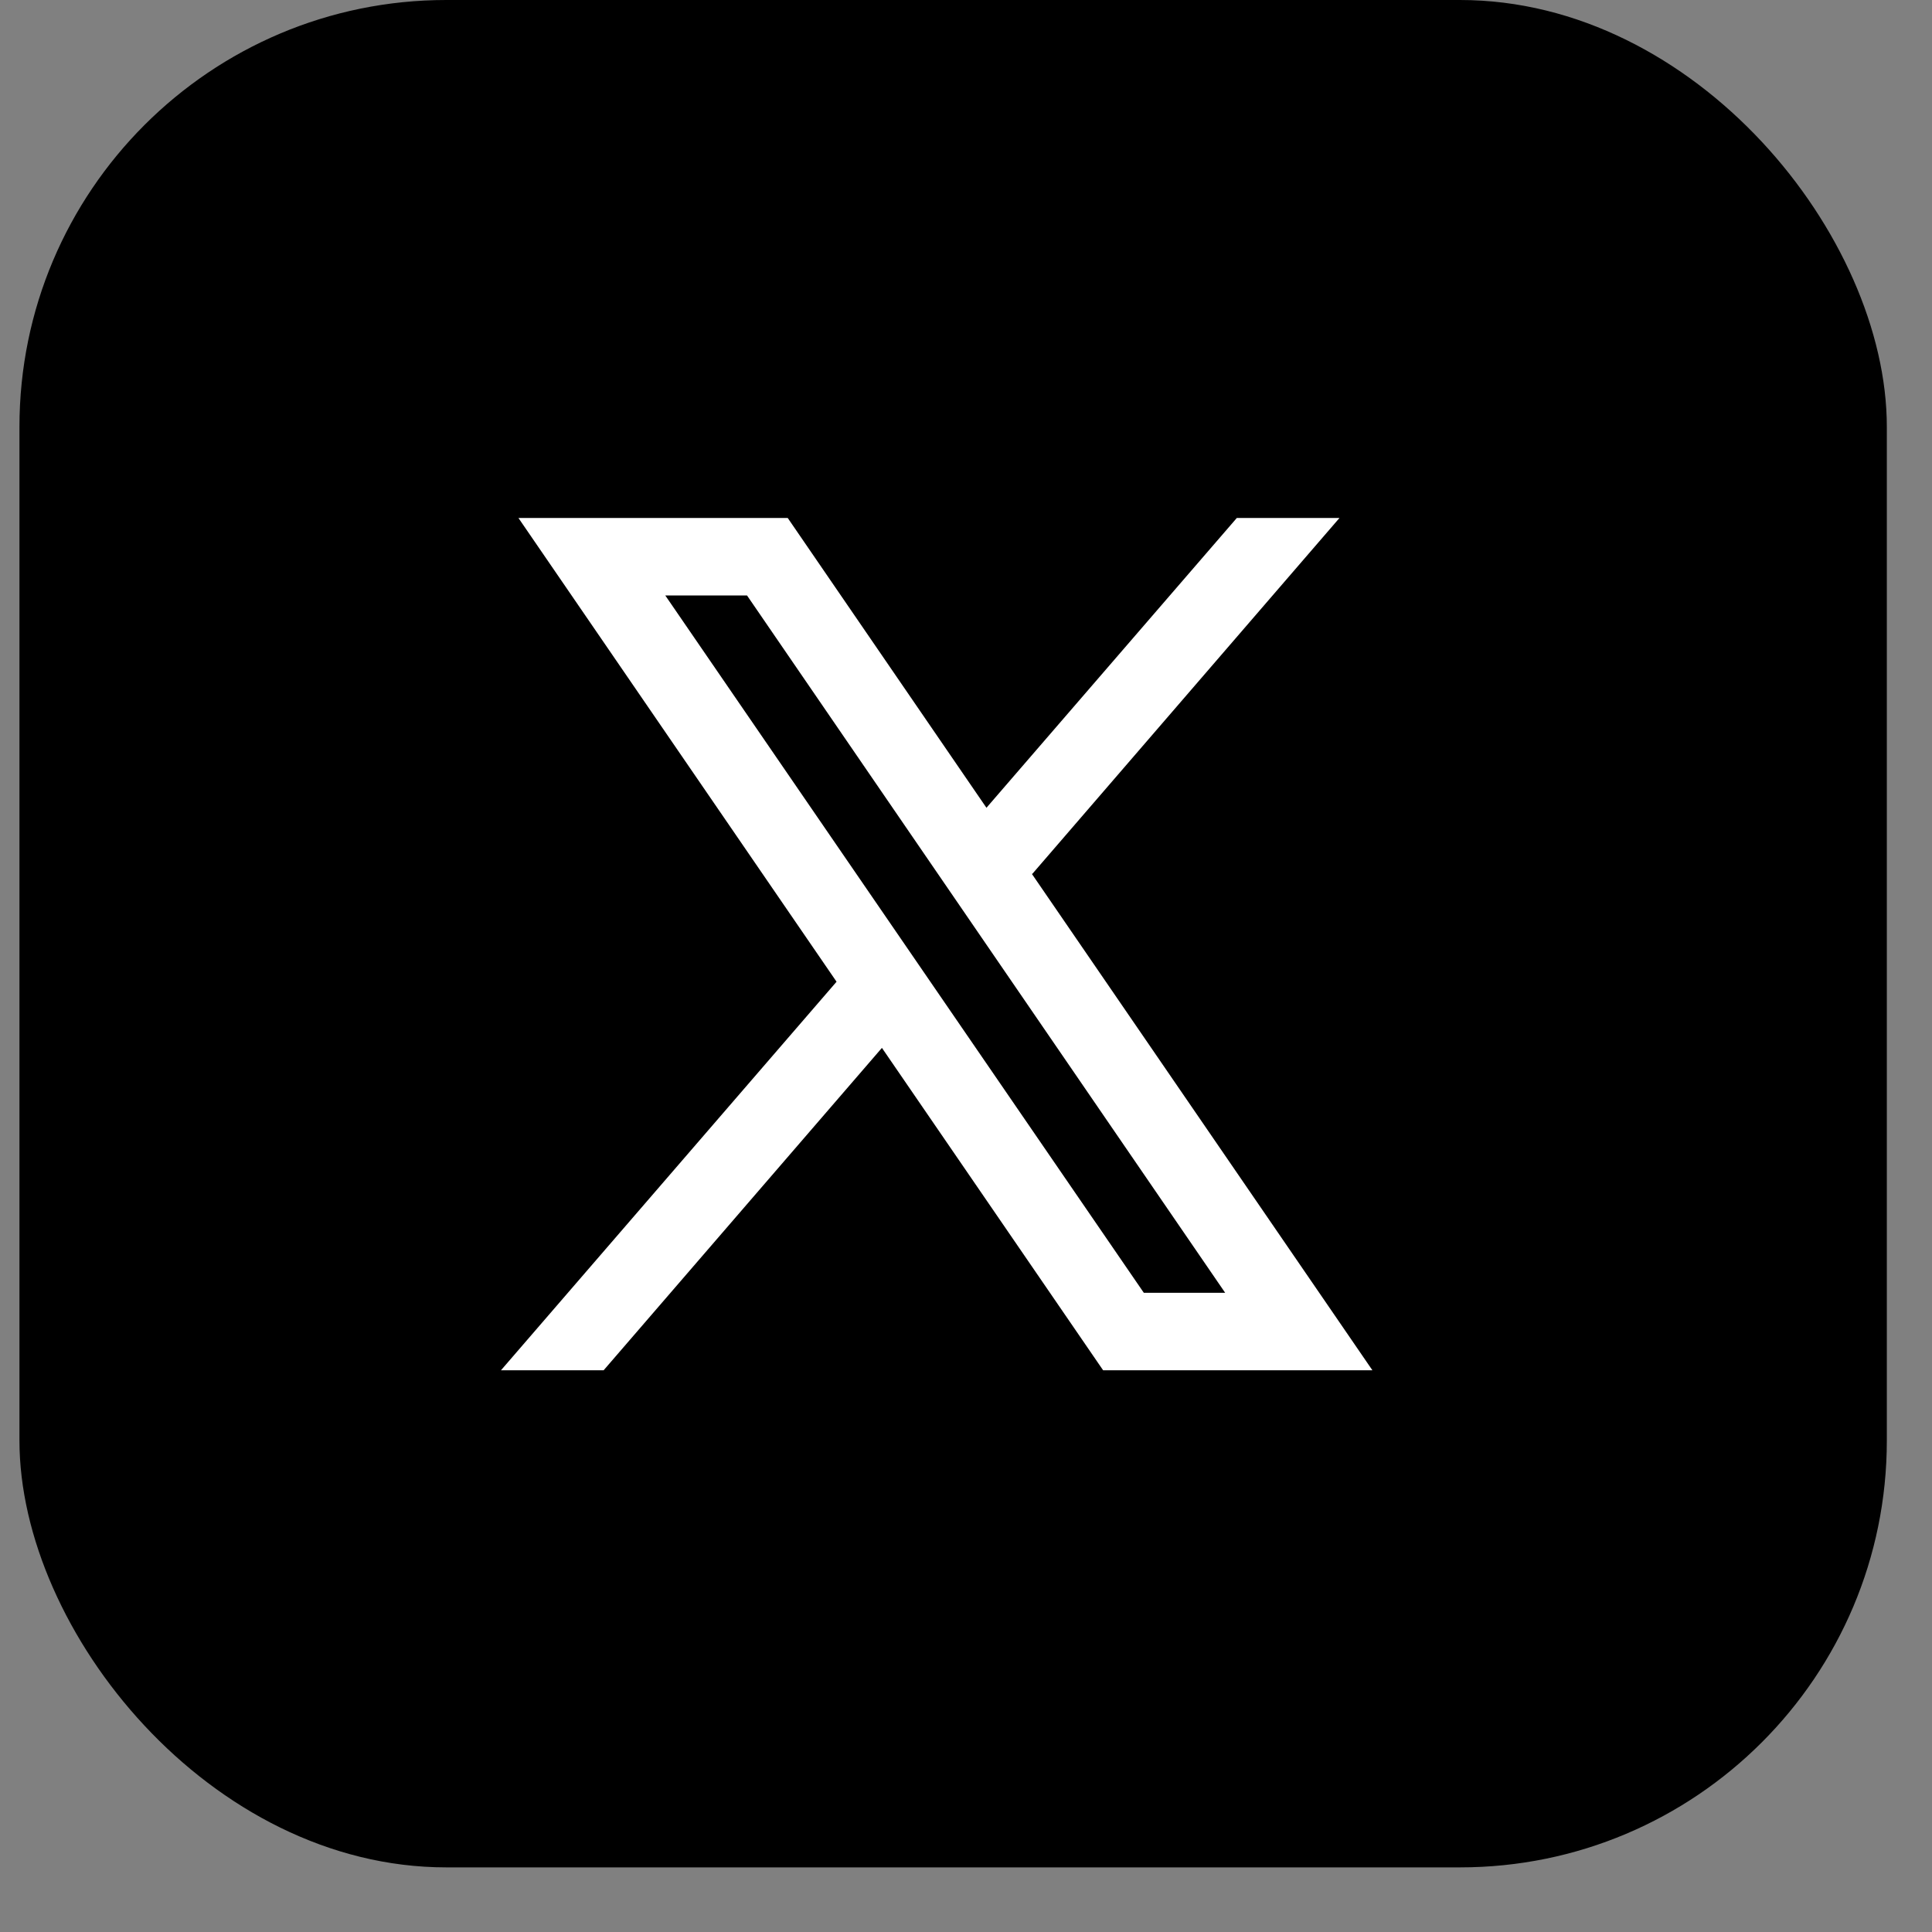 <svg width="29" height="29" viewBox="0 0 29 29" fill="none" xmlns="http://www.w3.org/2000/svg">
    <rect x="0" y="0" width="29" height="29" fill="#808080" stroke="none"/>
    <rect x="0.292" width="28.03" height="28.03" rx="6.407" fill="#0E131A" style="fill:#0E131A;fill:color(display-p3 0.055 0.074 0.102);fill-opacity:1;"/>
    <path fill-rule="evenodd" clip-rule="evenodd" d="M20.6 20.568L15.485 13.112L15.494 13.119L20.106 7.775H18.565L14.807 12.125L11.824 7.775H7.782L12.557 14.736L12.557 14.736L7.52 20.568H9.061L13.238 15.729L16.558 20.568H20.6ZM11.213 8.938L18.39 19.405H17.169L9.986 8.938H11.213Z" fill="white" style="fill:white;fill-opacity:1;"/>
</svg>